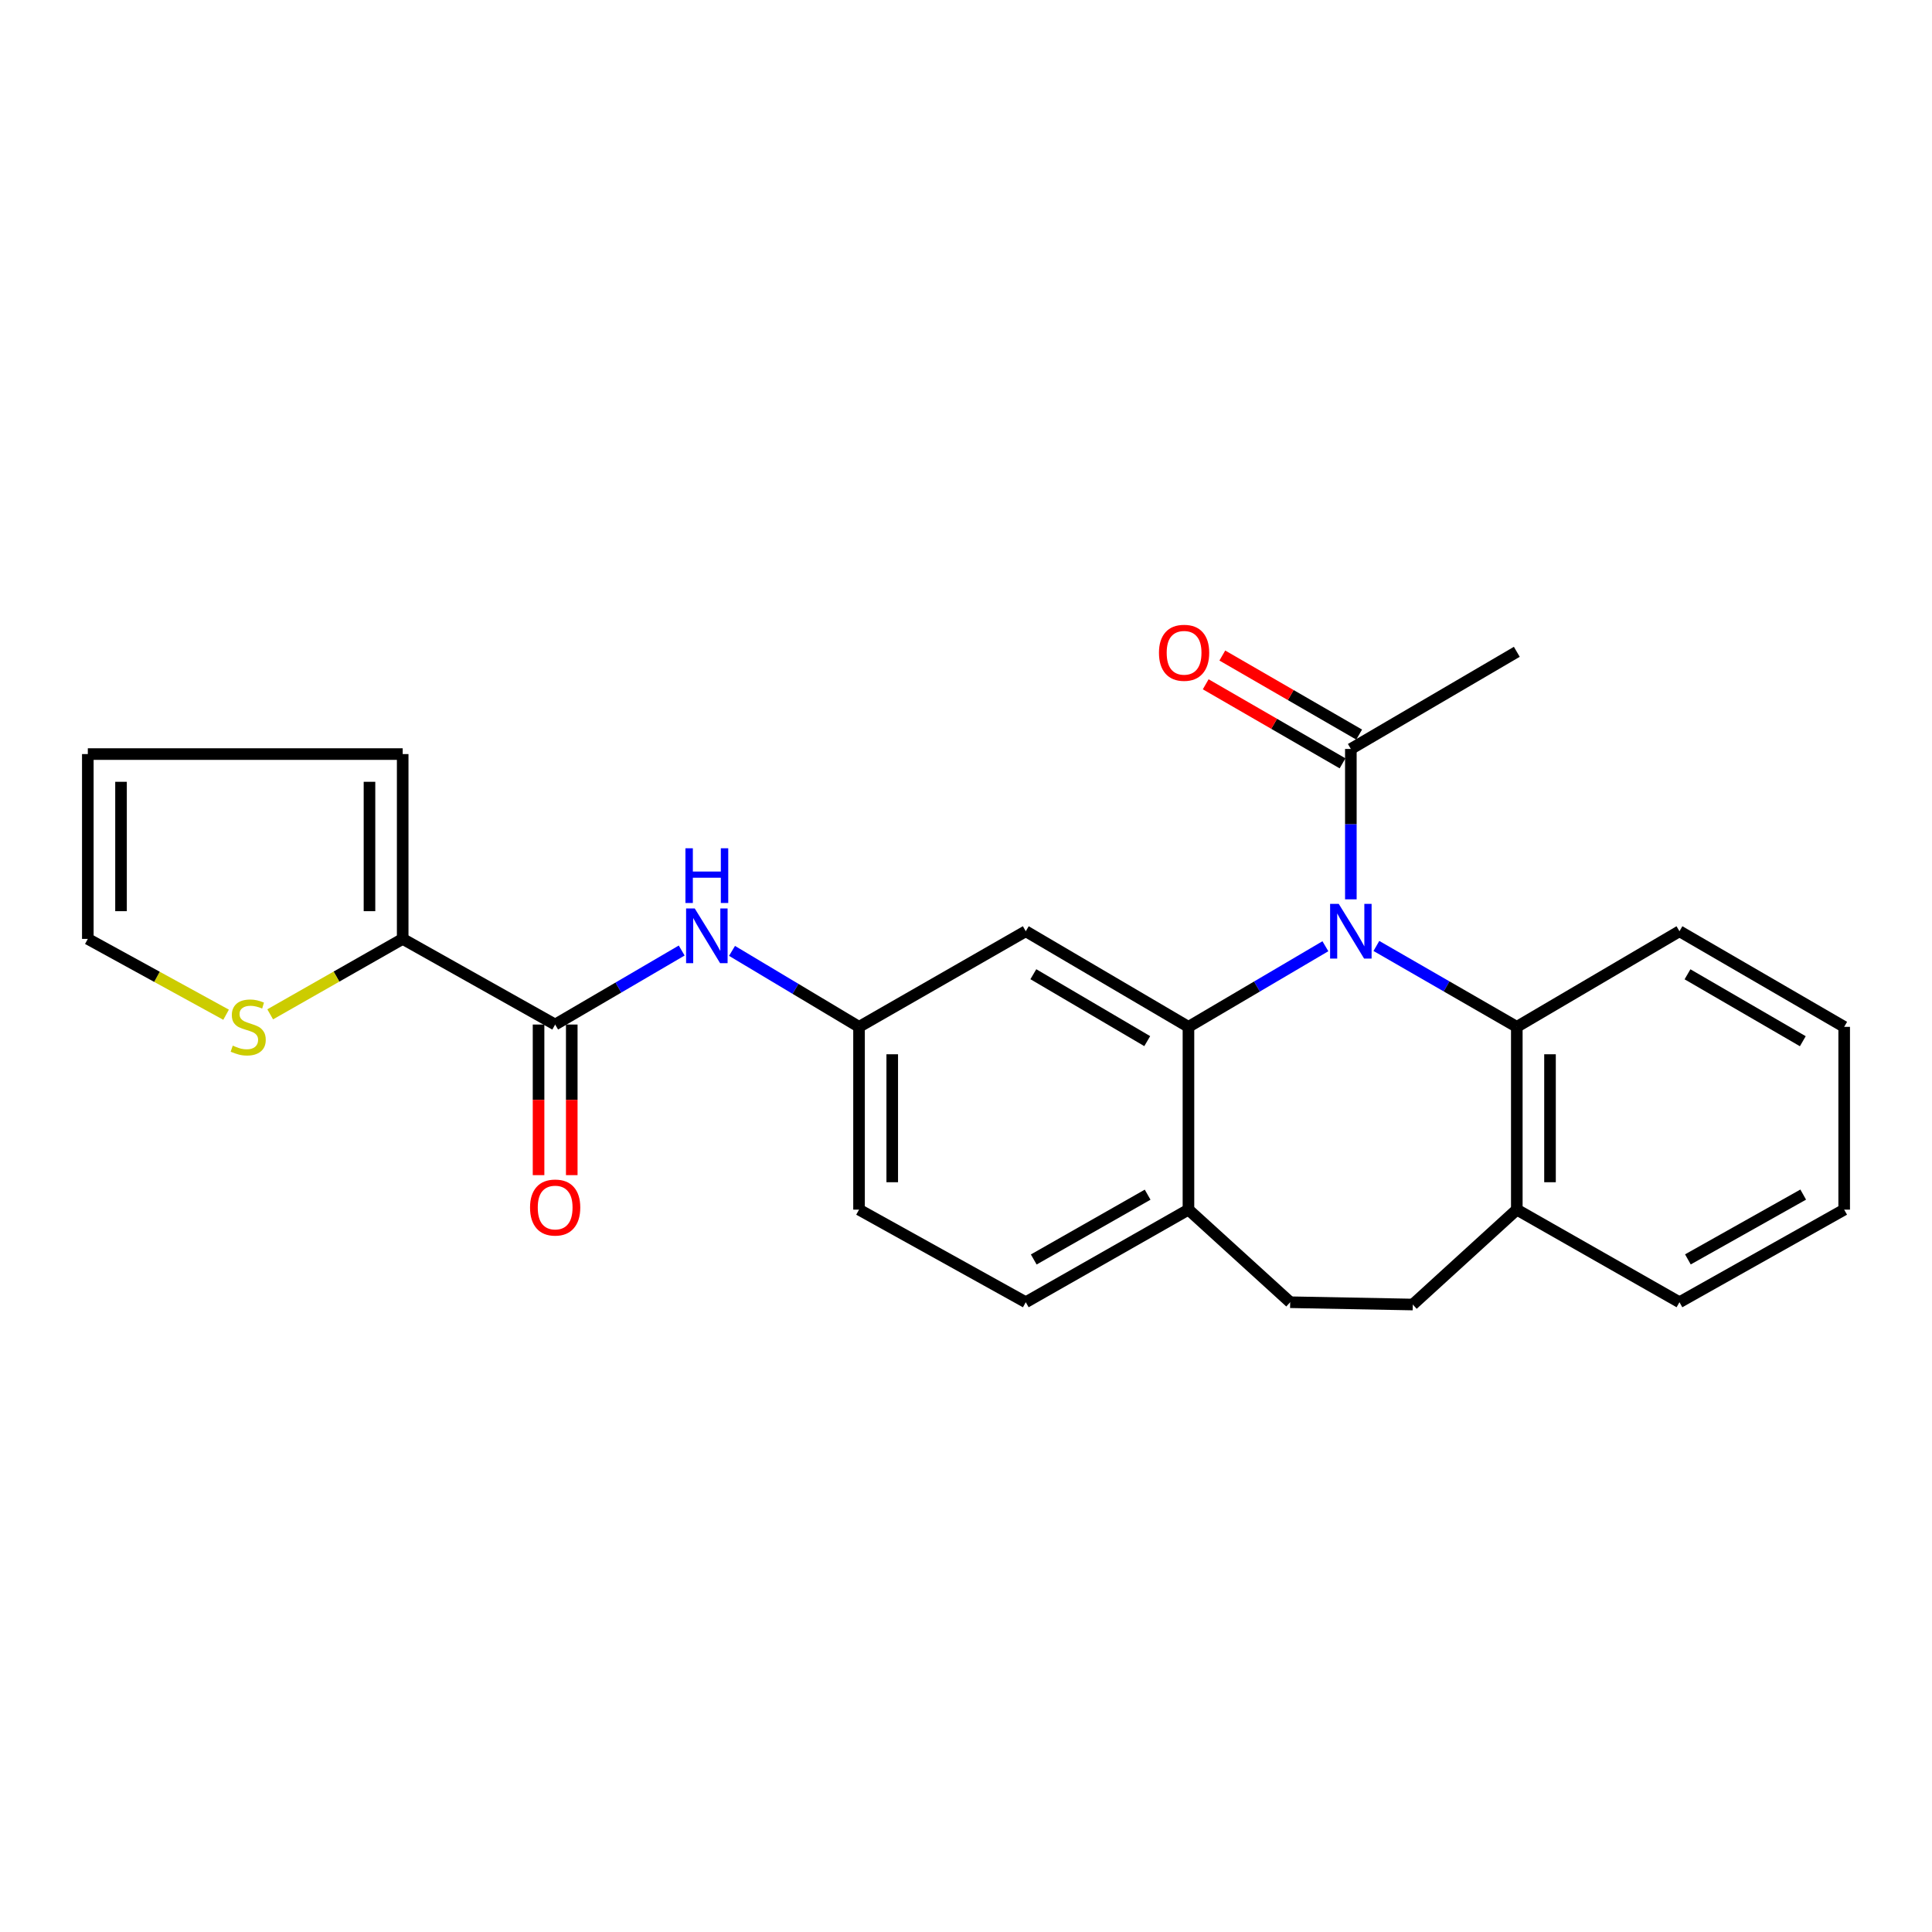 <?xml version='1.0' encoding='iso-8859-1'?>
<svg version='1.1' baseProfile='full'
              xmlns='http://www.w3.org/2000/svg'
                      xmlns:rdkit='http://www.rdkit.org/xml'
                      xmlns:xlink='http://www.w3.org/1999/xlink'
                  xml:space='preserve'
width='1000px' height='1000px' viewBox='0 0 1000 1000'>
<!-- END OF HEADER -->
<rect style='opacity:1.0;fill:#FFFFFF;stroke:none' width='1000' height='1000' x='0' y='0'> </rect>
<path class='bond-0' d='M 686.02,489.769 L 650.581,510.632' style='fill:none;fill-rule:evenodd;stroke:#0000FF;stroke-width:6px;stroke-linecap:butt;stroke-linejoin:miter;stroke-opacity:1' />
<path class='bond-0' d='M 650.581,510.632 L 615.142,531.495' style='fill:none;fill-rule:evenodd;stroke:#000000;stroke-width:6px;stroke-linecap:butt;stroke-linejoin:miter;stroke-opacity:1' />
<path class='bond-2' d='M 712.417,489.625 L 748.757,510.56' style='fill:none;fill-rule:evenodd;stroke:#0000FF;stroke-width:6px;stroke-linecap:butt;stroke-linejoin:miter;stroke-opacity:1' />
<path class='bond-2' d='M 748.757,510.56 L 785.097,531.495' style='fill:none;fill-rule:evenodd;stroke:#000000;stroke-width:6px;stroke-linecap:butt;stroke-linejoin:miter;stroke-opacity:1' />
<path class='bond-3' d='M 699.198,465.492 L 699.198,426.577' style='fill:none;fill-rule:evenodd;stroke:#0000FF;stroke-width:6px;stroke-linecap:butt;stroke-linejoin:miter;stroke-opacity:1' />
<path class='bond-3' d='M 699.198,426.577 L 699.198,387.662' style='fill:none;fill-rule:evenodd;stroke:#000000;stroke-width:6px;stroke-linecap:butt;stroke-linejoin:miter;stroke-opacity:1' />
<path class='bond-5' d='M 615.142,531.495 L 530.934,482.01' style='fill:none;fill-rule:evenodd;stroke:#000000;stroke-width:6px;stroke-linecap:butt;stroke-linejoin:miter;stroke-opacity:1' />
<path class='bond-5' d='M 593.804,538.889 L 534.858,504.25' style='fill:none;fill-rule:evenodd;stroke:#000000;stroke-width:6px;stroke-linecap:butt;stroke-linejoin:miter;stroke-opacity:1' />
<path class='bond-8' d='M 615.142,531.495 L 615.142,626.11' style='fill:none;fill-rule:evenodd;stroke:#000000;stroke-width:6px;stroke-linecap:butt;stroke-linejoin:miter;stroke-opacity:1' />
<path class='bond-1' d='M 287.349,530.301 L 320.097,511.146' style='fill:none;fill-rule:evenodd;stroke:#000000;stroke-width:6px;stroke-linecap:butt;stroke-linejoin:miter;stroke-opacity:1' />
<path class='bond-1' d='M 320.097,511.146 L 352.844,491.99' style='fill:none;fill-rule:evenodd;stroke:#0000FF;stroke-width:6px;stroke-linecap:butt;stroke-linejoin:miter;stroke-opacity:1' />
<path class='bond-4' d='M 287.349,530.301 L 208.43,485.972' style='fill:none;fill-rule:evenodd;stroke:#000000;stroke-width:6px;stroke-linecap:butt;stroke-linejoin:miter;stroke-opacity:1' />
<path class='bond-12' d='M 278.756,530.301 L 278.756,569.276' style='fill:none;fill-rule:evenodd;stroke:#000000;stroke-width:6px;stroke-linecap:butt;stroke-linejoin:miter;stroke-opacity:1' />
<path class='bond-12' d='M 278.756,569.276 L 278.756,608.25' style='fill:none;fill-rule:evenodd;stroke:#FF0000;stroke-width:6px;stroke-linecap:butt;stroke-linejoin:miter;stroke-opacity:1' />
<path class='bond-12' d='M 295.942,530.301 L 295.942,569.276' style='fill:none;fill-rule:evenodd;stroke:#000000;stroke-width:6px;stroke-linecap:butt;stroke-linejoin:miter;stroke-opacity:1' />
<path class='bond-12' d='M 295.942,569.276 L 295.942,608.25' style='fill:none;fill-rule:evenodd;stroke:#FF0000;stroke-width:6px;stroke-linecap:butt;stroke-linejoin:miter;stroke-opacity:1' />
<path class='bond-10' d='M 785.097,531.495 L 785.097,626.11' style='fill:none;fill-rule:evenodd;stroke:#000000;stroke-width:6px;stroke-linecap:butt;stroke-linejoin:miter;stroke-opacity:1' />
<path class='bond-10' d='M 802.282,545.687 L 802.282,611.918' style='fill:none;fill-rule:evenodd;stroke:#000000;stroke-width:6px;stroke-linecap:butt;stroke-linejoin:miter;stroke-opacity:1' />
<path class='bond-20' d='M 785.097,531.495 L 869.287,482.01' style='fill:none;fill-rule:evenodd;stroke:#000000;stroke-width:6px;stroke-linecap:butt;stroke-linejoin:miter;stroke-opacity:1' />
<path class='bond-14' d='M 703.497,380.222 L 668.083,359.764' style='fill:none;fill-rule:evenodd;stroke:#000000;stroke-width:6px;stroke-linecap:butt;stroke-linejoin:miter;stroke-opacity:1' />
<path class='bond-14' d='M 668.083,359.764 L 632.67,339.305' style='fill:none;fill-rule:evenodd;stroke:#FF0000;stroke-width:6px;stroke-linecap:butt;stroke-linejoin:miter;stroke-opacity:1' />
<path class='bond-14' d='M 694.9,395.103 L 659.487,374.644' style='fill:none;fill-rule:evenodd;stroke:#000000;stroke-width:6px;stroke-linecap:butt;stroke-linejoin:miter;stroke-opacity:1' />
<path class='bond-14' d='M 659.487,374.644 L 624.074,354.186' style='fill:none;fill-rule:evenodd;stroke:#FF0000;stroke-width:6px;stroke-linecap:butt;stroke-linejoin:miter;stroke-opacity:1' />
<path class='bond-21' d='M 699.198,387.662 L 785.097,337.376' style='fill:none;fill-rule:evenodd;stroke:#000000;stroke-width:6px;stroke-linecap:butt;stroke-linejoin:miter;stroke-opacity:1' />
<path class='bond-7' d='M 208.43,485.972 L 174.14,505.494' style='fill:none;fill-rule:evenodd;stroke:#000000;stroke-width:6px;stroke-linecap:butt;stroke-linejoin:miter;stroke-opacity:1' />
<path class='bond-7' d='M 174.14,505.494 L 139.85,525.016' style='fill:none;fill-rule:evenodd;stroke:#CCCC00;stroke-width:6px;stroke-linecap:butt;stroke-linejoin:miter;stroke-opacity:1' />
<path class='bond-11' d='M 208.43,485.972 L 208.43,390.307' style='fill:none;fill-rule:evenodd;stroke:#000000;stroke-width:6px;stroke-linecap:butt;stroke-linejoin:miter;stroke-opacity:1' />
<path class='bond-11' d='M 191.244,471.623 L 191.244,404.657' style='fill:none;fill-rule:evenodd;stroke:#000000;stroke-width:6px;stroke-linecap:butt;stroke-linejoin:miter;stroke-opacity:1' />
<path class='bond-9' d='M 530.934,482.01 L 444.634,531.495' style='fill:none;fill-rule:evenodd;stroke:#000000;stroke-width:6px;stroke-linecap:butt;stroke-linejoin:miter;stroke-opacity:1' />
<path class='bond-6' d='M 378.893,492.174 L 411.764,511.835' style='fill:none;fill-rule:evenodd;stroke:#0000FF;stroke-width:6px;stroke-linecap:butt;stroke-linejoin:miter;stroke-opacity:1' />
<path class='bond-6' d='M 411.764,511.835 L 444.634,531.495' style='fill:none;fill-rule:evenodd;stroke:#000000;stroke-width:6px;stroke-linecap:butt;stroke-linejoin:miter;stroke-opacity:1' />
<path class='bond-13' d='M 117.023,525.218 L 81.239,505.595' style='fill:none;fill-rule:evenodd;stroke:#CCCC00;stroke-width:6px;stroke-linecap:butt;stroke-linejoin:miter;stroke-opacity:1' />
<path class='bond-13' d='M 81.239,505.595 L 45.455,485.972' style='fill:none;fill-rule:evenodd;stroke:#000000;stroke-width:6px;stroke-linecap:butt;stroke-linejoin:miter;stroke-opacity:1' />
<path class='bond-16' d='M 615.142,626.11 L 667.797,674.029' style='fill:none;fill-rule:evenodd;stroke:#000000;stroke-width:6px;stroke-linecap:butt;stroke-linejoin:miter;stroke-opacity:1' />
<path class='bond-18' d='M 615.142,626.11 L 530.934,674.029' style='fill:none;fill-rule:evenodd;stroke:#000000;stroke-width:6px;stroke-linecap:butt;stroke-linejoin:miter;stroke-opacity:1' />
<path class='bond-18' d='M 594.012,618.362 L 535.066,651.905' style='fill:none;fill-rule:evenodd;stroke:#000000;stroke-width:6px;stroke-linecap:butt;stroke-linejoin:miter;stroke-opacity:1' />
<path class='bond-27' d='M 444.634,531.495 L 444.634,626.11' style='fill:none;fill-rule:evenodd;stroke:#000000;stroke-width:6px;stroke-linecap:butt;stroke-linejoin:miter;stroke-opacity:1' />
<path class='bond-27' d='M 461.82,545.687 L 461.82,611.918' style='fill:none;fill-rule:evenodd;stroke:#000000;stroke-width:6px;stroke-linecap:butt;stroke-linejoin:miter;stroke-opacity:1' />
<path class='bond-17' d='M 785.097,626.11 L 731.259,675.222' style='fill:none;fill-rule:evenodd;stroke:#000000;stroke-width:6px;stroke-linecap:butt;stroke-linejoin:miter;stroke-opacity:1' />
<path class='bond-22' d='M 785.097,626.11 L 869.287,674.029' style='fill:none;fill-rule:evenodd;stroke:#000000;stroke-width:6px;stroke-linecap:butt;stroke-linejoin:miter;stroke-opacity:1' />
<path class='bond-15' d='M 208.43,390.307 L 45.455,390.307' style='fill:none;fill-rule:evenodd;stroke:#000000;stroke-width:6px;stroke-linecap:butt;stroke-linejoin:miter;stroke-opacity:1' />
<path class='bond-28' d='M 45.455,485.972 L 45.455,390.307' style='fill:none;fill-rule:evenodd;stroke:#000000;stroke-width:6px;stroke-linecap:butt;stroke-linejoin:miter;stroke-opacity:1' />
<path class='bond-28' d='M 62.64,471.623 L 62.64,404.657' style='fill:none;fill-rule:evenodd;stroke:#000000;stroke-width:6px;stroke-linecap:butt;stroke-linejoin:miter;stroke-opacity:1' />
<path class='bond-25' d='M 667.797,674.029 L 731.259,675.222' style='fill:none;fill-rule:evenodd;stroke:#000000;stroke-width:6px;stroke-linecap:butt;stroke-linejoin:miter;stroke-opacity:1' />
<path class='bond-19' d='M 530.934,674.029 L 444.634,626.11' style='fill:none;fill-rule:evenodd;stroke:#000000;stroke-width:6px;stroke-linecap:butt;stroke-linejoin:miter;stroke-opacity:1' />
<path class='bond-23' d='M 869.287,482.01 L 954.545,531.495' style='fill:none;fill-rule:evenodd;stroke:#000000;stroke-width:6px;stroke-linecap:butt;stroke-linejoin:miter;stroke-opacity:1' />
<path class='bond-23' d='M 873.449,504.296 L 933.13,538.935' style='fill:none;fill-rule:evenodd;stroke:#000000;stroke-width:6px;stroke-linecap:butt;stroke-linejoin:miter;stroke-opacity:1' />
<path class='bond-26' d='M 869.287,674.029 L 954.545,626.11' style='fill:none;fill-rule:evenodd;stroke:#000000;stroke-width:6px;stroke-linecap:butt;stroke-linejoin:miter;stroke-opacity:1' />
<path class='bond-26' d='M 873.655,651.86 L 933.337,618.317' style='fill:none;fill-rule:evenodd;stroke:#000000;stroke-width:6px;stroke-linecap:butt;stroke-linejoin:miter;stroke-opacity:1' />
<path class='bond-24' d='M 954.545,531.495 L 954.545,626.11' style='fill:none;fill-rule:evenodd;stroke:#000000;stroke-width:6px;stroke-linecap:butt;stroke-linejoin:miter;stroke-opacity:1' />
<path  class='atom-0' d='M 692.938 467.85
L 702.218 482.85
Q 703.138 484.33, 704.618 487.01
Q 706.098 489.69, 706.178 489.85
L 706.178 467.85
L 709.938 467.85
L 709.938 496.17
L 706.058 496.17
L 696.098 479.77
Q 694.938 477.85, 693.698 475.65
Q 692.498 473.45, 692.138 472.77
L 692.138 496.17
L 688.458 496.17
L 688.458 467.85
L 692.938 467.85
' fill='#0000FF'/>
<path  class='atom-7' d='M 359.598 470.218
L 368.878 485.218
Q 369.798 486.698, 371.278 489.378
Q 372.758 492.058, 372.838 492.218
L 372.838 470.218
L 376.598 470.218
L 376.598 498.538
L 372.718 498.538
L 362.758 482.138
Q 361.598 480.218, 360.358 478.018
Q 359.158 475.818, 358.798 475.138
L 358.798 498.538
L 355.118 498.538
L 355.118 470.218
L 359.598 470.218
' fill='#0000FF'/>
<path  class='atom-7' d='M 354.778 439.066
L 358.618 439.066
L 358.618 451.106
L 373.098 451.106
L 373.098 439.066
L 376.938 439.066
L 376.938 467.386
L 373.098 467.386
L 373.098 454.306
L 358.618 454.306
L 358.618 467.386
L 354.778 467.386
L 354.778 439.066
' fill='#0000FF'/>
<path  class='atom-8' d='M 120.47 541.215
Q 120.79 541.335, 122.11 541.895
Q 123.43 542.455, 124.87 542.815
Q 126.35 543.135, 127.79 543.135
Q 130.47 543.135, 132.03 541.855
Q 133.59 540.535, 133.59 538.255
Q 133.59 536.695, 132.79 535.735
Q 132.03 534.775, 130.83 534.255
Q 129.63 533.735, 127.63 533.135
Q 125.11 532.375, 123.59 531.655
Q 122.11 530.935, 121.03 529.415
Q 119.99 527.895, 119.99 525.335
Q 119.99 521.775, 122.39 519.575
Q 124.83 517.375, 129.63 517.375
Q 132.91 517.375, 136.63 518.935
L 135.71 522.015
Q 132.31 520.615, 129.75 520.615
Q 126.99 520.615, 125.47 521.775
Q 123.95 522.895, 123.99 524.855
Q 123.99 526.375, 124.75 527.295
Q 125.55 528.215, 126.67 528.735
Q 127.83 529.255, 129.75 529.855
Q 132.31 530.655, 133.83 531.455
Q 135.35 532.255, 136.43 533.895
Q 137.55 535.495, 137.55 538.255
Q 137.55 542.175, 134.91 544.295
Q 132.31 546.375, 127.95 546.375
Q 125.43 546.375, 123.51 545.815
Q 121.63 545.295, 119.39 544.375
L 120.47 541.215
' fill='#CCCC00'/>
<path  class='atom-13' d='M 274.349 625.016
Q 274.349 618.216, 277.709 614.416
Q 281.069 610.616, 287.349 610.616
Q 293.629 610.616, 296.989 614.416
Q 300.349 618.216, 300.349 625.016
Q 300.349 631.896, 296.949 635.816
Q 293.549 639.696, 287.349 639.696
Q 281.109 639.696, 277.709 635.816
Q 274.349 631.936, 274.349 625.016
M 287.349 636.496
Q 291.669 636.496, 293.989 633.616
Q 296.349 630.696, 296.349 625.016
Q 296.349 619.456, 293.989 616.656
Q 291.669 613.816, 287.349 613.816
Q 283.029 613.816, 280.669 616.616
Q 278.349 619.416, 278.349 625.016
Q 278.349 630.736, 280.669 633.616
Q 283.029 636.496, 287.349 636.496
' fill='#FF0000'/>
<path  class='atom-15' d='M 599.88 337.876
Q 599.88 331.076, 603.24 327.276
Q 606.6 323.476, 612.88 323.476
Q 619.16 323.476, 622.52 327.276
Q 625.88 331.076, 625.88 337.876
Q 625.88 344.756, 622.48 348.676
Q 619.08 352.556, 612.88 352.556
Q 606.64 352.556, 603.24 348.676
Q 599.88 344.796, 599.88 337.876
M 612.88 349.356
Q 617.2 349.356, 619.52 346.476
Q 621.88 343.556, 621.88 337.876
Q 621.88 332.316, 619.52 329.516
Q 617.2 326.676, 612.88 326.676
Q 608.56 326.676, 606.2 329.476
Q 603.88 332.276, 603.88 337.876
Q 603.88 343.596, 606.2 346.476
Q 608.56 349.356, 612.88 349.356
' fill='#FF0000'/>
</svg>
